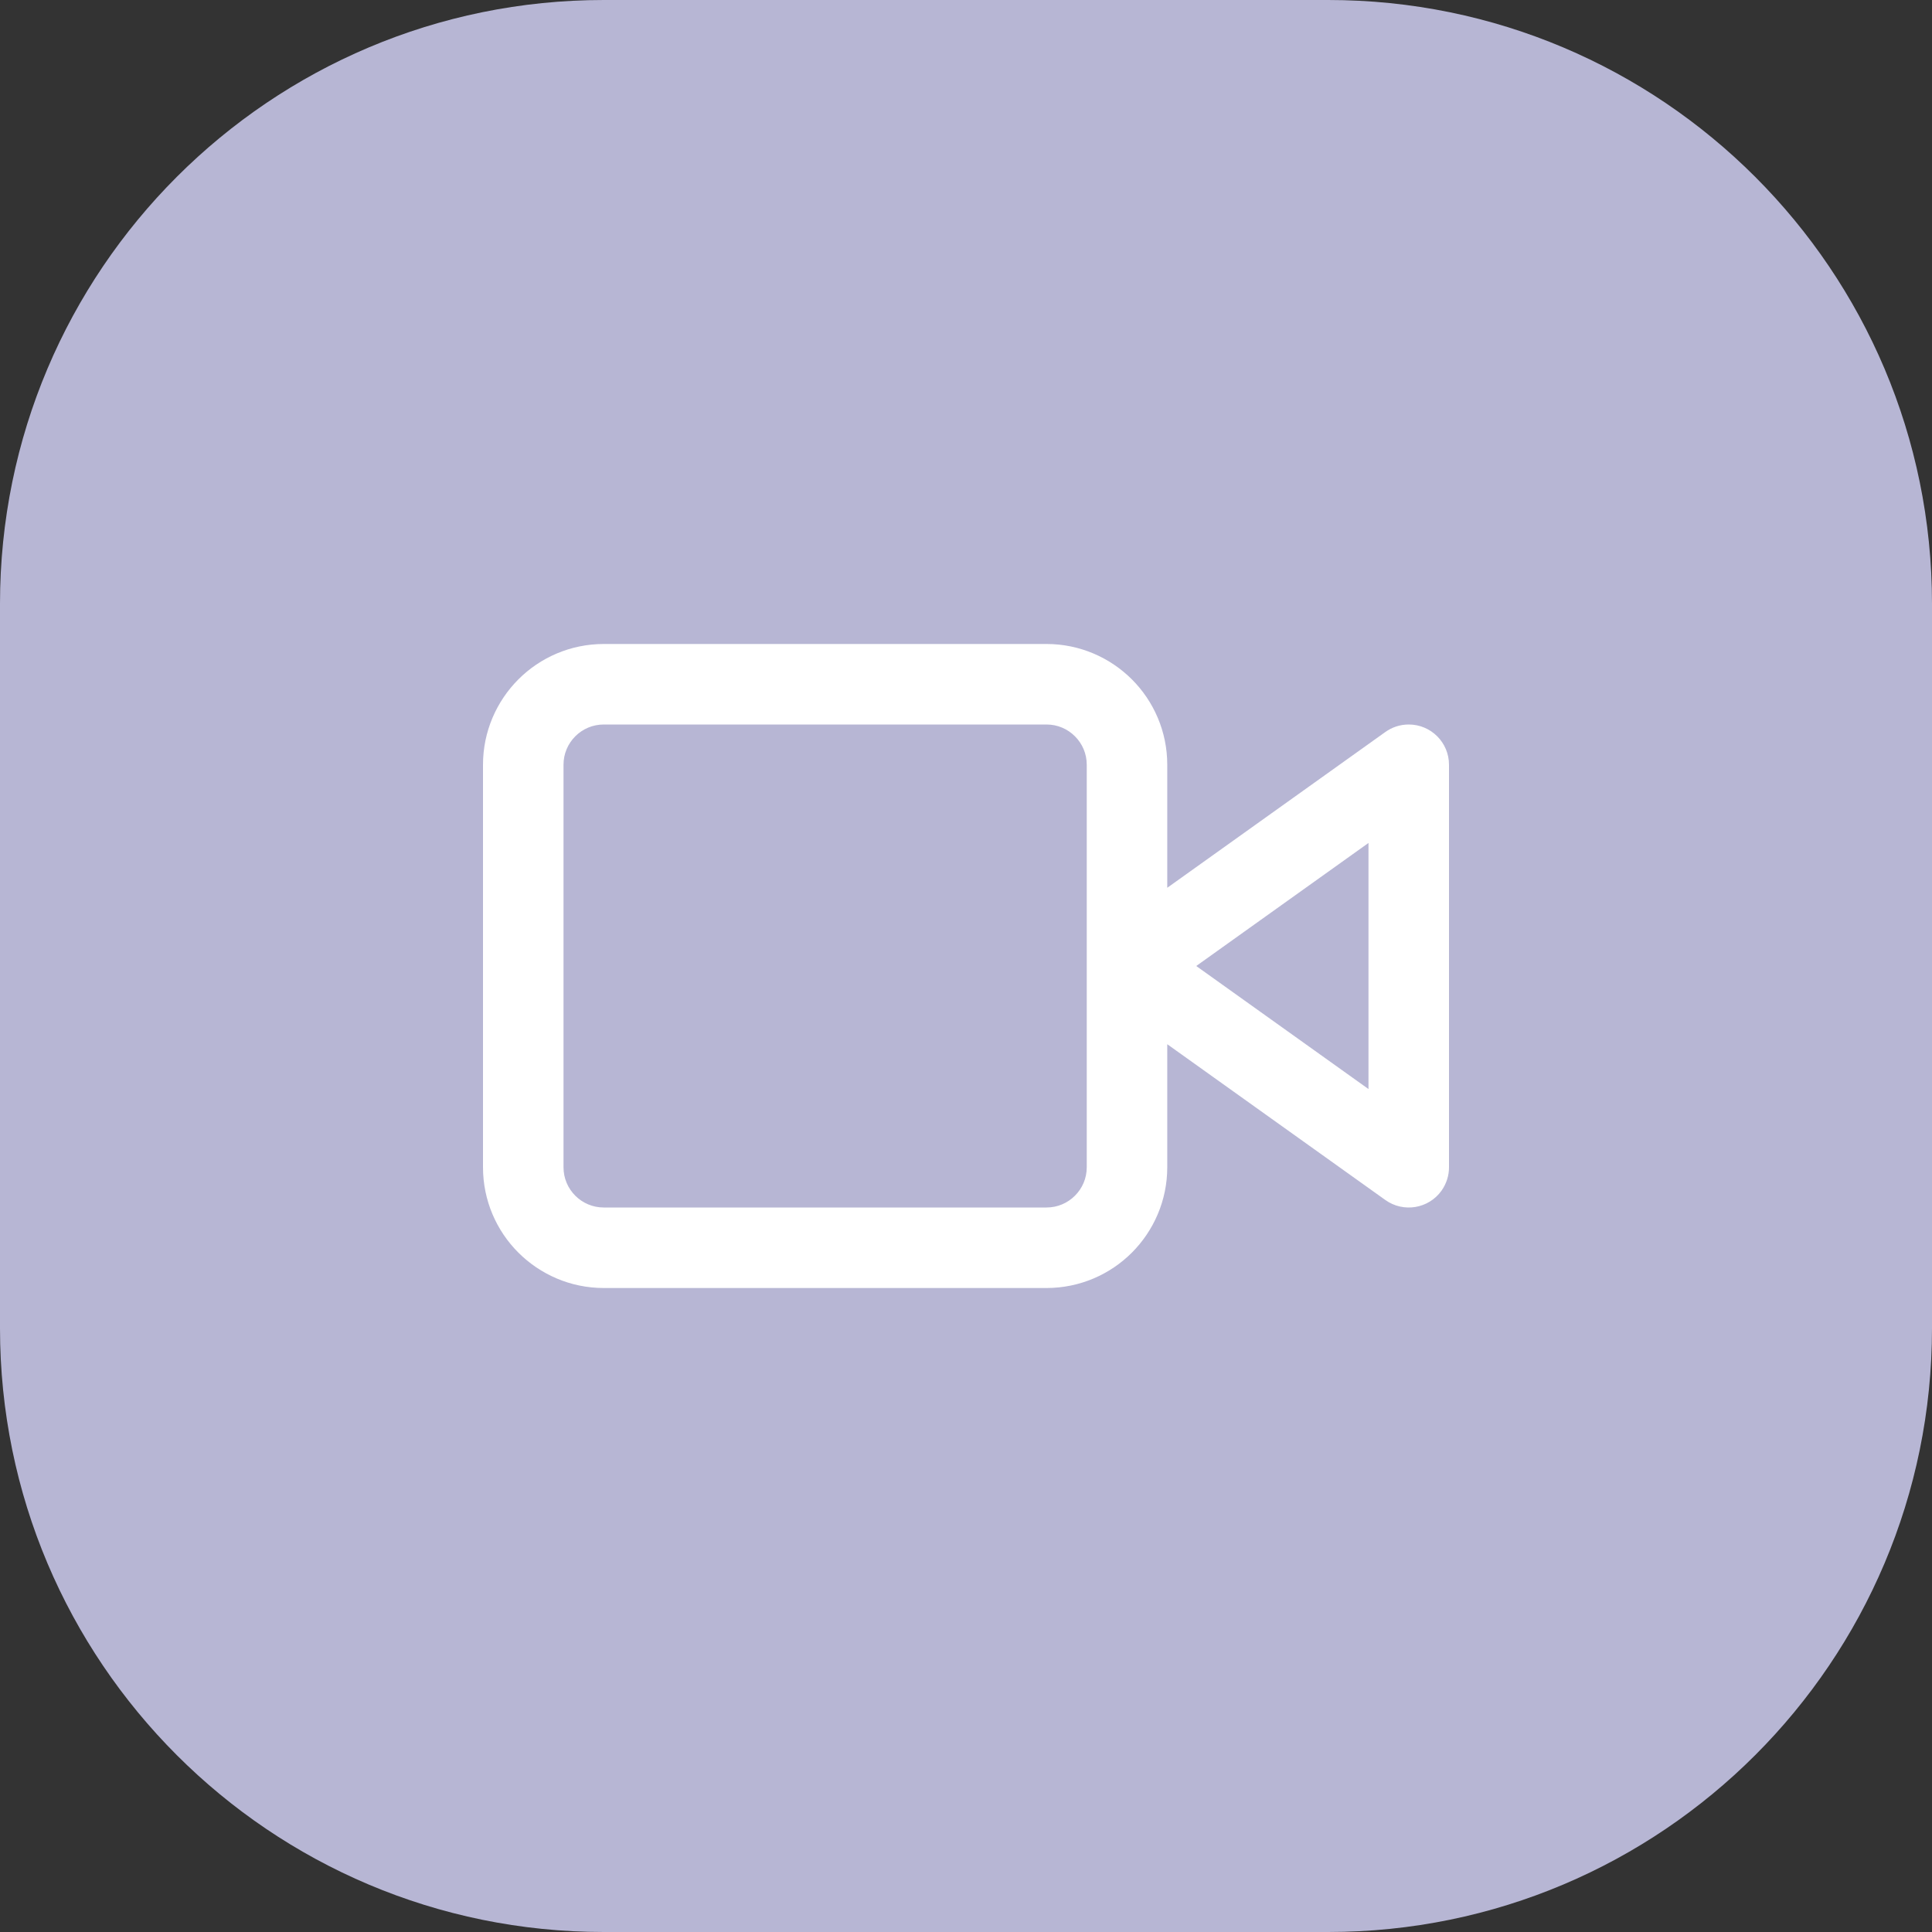 <?xml version="1.0" encoding="UTF-8"?>
<svg xmlns="http://www.w3.org/2000/svg" width="64" height="64" viewBox="0 0 64 64" fill="none">
  <rect x="0" y="0" width="64" height="64" fill="#333333" stroke="none"/>
  <path d="M0 20C0 8.954 8.954 0 20 0H44C55.046 0 64 8.954 64 20V44C64 55.046 55.046 64 44 64H20C8.954 64 0 55.046 0 44V20Z" fill="#B7B6D4"></path>
  <g clip-path="url(#clip0_14994_792)">
    <path d="M45.333 27.924V36.076L39.627 32L45.333 27.924ZM20 21.333C18.896 21.333 17.893 21.783 17.172 22.505C16.451 23.228 16 24.229 16 25.333V38.667C16 39.771 16.449 40.773 17.172 41.495C17.895 42.216 18.896 42.667 20 42.667H34.667C35.771 42.667 36.773 42.217 37.495 41.495C38.216 40.772 38.667 39.771 38.667 38.667V34.591L45.892 39.752C46.491 40.18 47.324 40.041 47.752 39.443C47.92 39.205 48.001 38.932 48 38.667V25.333C48 24.597 47.403 24 46.667 24C46.376 24 46.107 24.093 45.892 24.248L38.667 29.409V25.333C38.667 24.229 38.217 23.227 37.495 22.505C36.772 21.784 35.771 21.333 34.667 21.333H20ZM20 24H34.667C35.035 24 35.367 24.148 35.609 24.391C35.852 24.633 36 24.965 36 25.333V38.667C36 39.035 35.852 39.367 35.609 39.609C35.367 39.852 35.035 40 34.667 40H20C19.632 40 19.3 39.852 19.057 39.609C18.815 39.367 18.667 39.035 18.667 38.667V25.333C18.667 24.965 18.815 24.633 19.057 24.391C19.3 24.148 19.632 24 20 24Z" fill="white"></path>
  </g>
  <defs>
    <clipPath id="clip0_14994_792">
      <rect width="32" height="32" fill="white" transform="translate(16 16)"></rect>
    </clipPath>
  </defs>
</svg>
